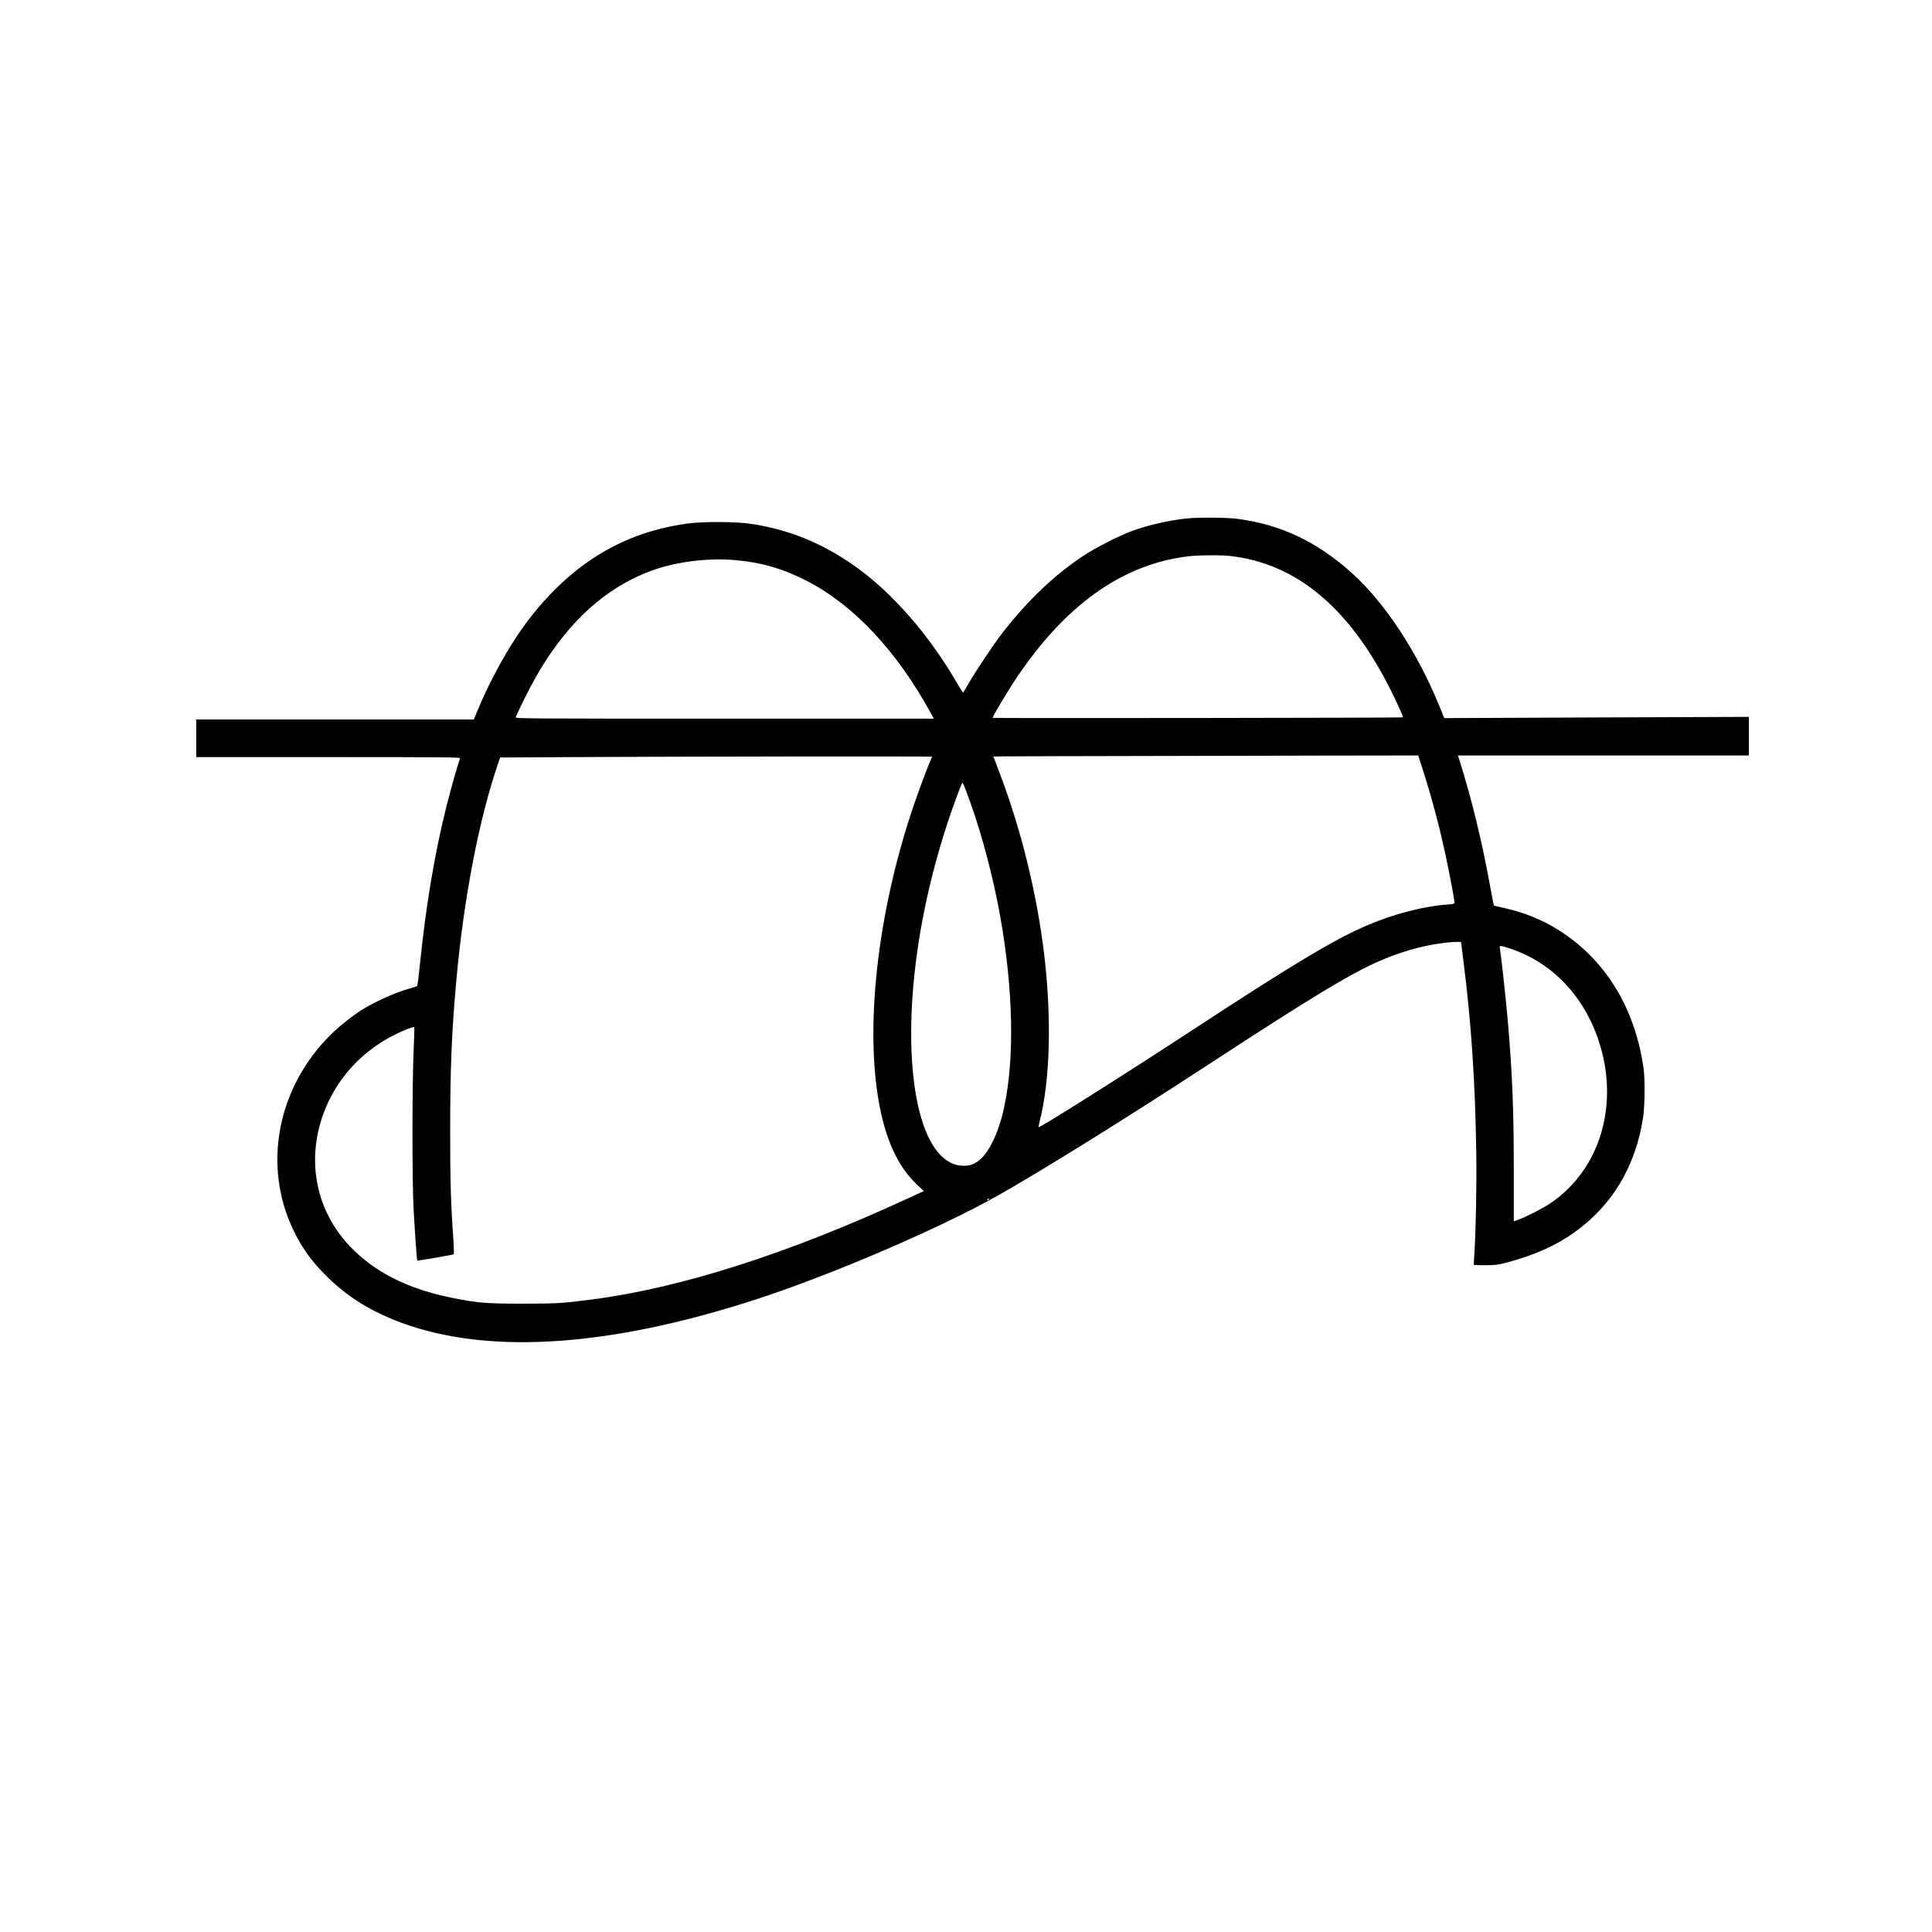 <?xml version="1.0" standalone="no"?>
<!DOCTYPE svg PUBLIC "-//W3C//DTD SVG 20010904//EN"
 "http://www.w3.org/TR/2001/REC-SVG-20010904/DTD/svg10.dtd">
<svg version="1.0" xmlns="http://www.w3.org/2000/svg"
 width="2363pt" height="2363pt" viewBox="0 0 2363 2363"
 preserveAspectRatio="xMidYMid meet">

<g transform="translate(0,2363) scale(0.1,-0.1)"
fill="#000000" stroke="none">
<path d="M14516 17289 c-221 -23 -473 -81 -672 -154 -159 -58 -447 -205 -603
-309 -346 -230 -671 -540 -976 -931 -106 -136 -339 -484 -420 -628 -33 -58
-63 -107 -67 -107 -3 0 -37 53 -74 118 -344 592 -796 1109 -1250 1429 -398
280 -794 442 -1259 515 -186 29 -592 31 -785 5 -438 -61 -809 -198 -1155 -425
-345 -226 -668 -555 -929 -947 -173 -259 -356 -602 -482 -907 l-49 -118 -1697
0 -1698 0 0 -230 0 -230 1616 0 c1377 0 1615 -2 1611 -14 -24 -62 -110 -366
-163 -574 -145 -575 -256 -1230 -329 -1957 -14 -137 -29 -252 -33 -256 -4 -3
-43 -16 -87 -28 -178 -50 -405 -151 -572 -252 -120 -73 -288 -206 -395 -311
-658 -649 -840 -1605 -458 -2397 108 -223 231 -392 421 -576 227 -221 481
-385 797 -514 1076 -440 2593 -355 4447 249 926 302 2217 857 2940 1262 533
300 1561 939 2570 1598 1301 850 1769 1132 2135 1288 230 98 480 170 703 202
124 19 267 26 267 15 0 -3 13 -110 30 -238 95 -744 144 -1483 156 -2337 6
-413 -6 -1001 -25 -1260 -5 -58 -6 -107 -4 -110 3 -3 66 -5 141 -5 122 1 151
5 261 33 333 88 603 208 827 369 464 331 749 808 840 1403 22 139 25 470 6
605 -94 671 -408 1228 -897 1592 -245 182 -503 299 -810 368 -66 15 -122 28
-124 30 -2 2 -23 112 -47 243 -96 532 -225 1062 -368 1515 l-24 77 1779 0
1779 0 0 236 0 236 -1862 -7 -1863 -8 -59 144 c-272 667 -670 1271 -1078 1636
-429 384 -874 592 -1408 659 -124 15 -470 17 -604 3z m529 -459 c812 -91 1463
-635 1967 -1645 76 -151 153 -324 147 -329 -7 -6 -5019 -12 -5019 -6 0 15 164
293 257 435 611 931 1317 1441 2130 1540 132 16 397 18 518 5z m-6060 -50
c327 -28 599 -107 891 -259 569 -295 1091 -853 1504 -1605 l42 -76 -2561 0
c-2434 0 -2560 1 -2554 18 3 9 43 94 88 187 390 812 893 1336 1521 1585 307
123 716 180 1069 150z m8423 -2582 c110 -347 197 -676 276 -1043 47 -221 106
-535 106 -565 0 -15 -14 -18 -95 -24 -277 -19 -637 -112 -960 -248 -391 -164
-896 -465 -2142 -1281 -849 -556 -1878 -1205 -1890 -1193 -2 2 3 30 11 62 131
511 151 1277 55 2069 -90 741 -286 1533 -550 2219 -38 99 -69 181 -69 183 0 3
565 4 3886 11 l1310 2 62 -192z m-6008 177 c0 -2 -12 -30 -26 -62 -45 -103
-170 -443 -232 -633 -443 -1353 -579 -2799 -351 -3729 88 -357 224 -619 421
-806 l87 -83 -207 -95 c-1455 -672 -2766 -1090 -3854 -1231 -361 -47 -428 -51
-843 -51 -447 0 -555 9 -860 70 -542 108 -948 312 -1250 626 -412 429 -538
1028 -338 1603 149 430 463 782 880 990 119 59 230 102 240 93 3 -4 -1 -134
-8 -289 -18 -367 -19 -1589 -1 -1923 15 -281 40 -637 46 -643 5 -4 432 69 445
77 5 4 3 83 -4 186 -30 410 -40 728 -39 1340 0 741 19 1205 75 1820 91 1007
277 1973 512 2660 l24 70 889 5 c1251 7 4394 11 4394 5z m468 -560 c149 -418
284 -935 367 -1400 157 -887 175 -1720 49 -2316 -69 -329 -195 -588 -330 -677
-64 -43 -115 -55 -198 -49 -493 41 -727 1087 -556 2477 85 688 267 1418 522
2090 22 57 42 109 46 114 7 13 25 -31 100 -239z m6611 -1790 c504 -169 895
-578 1075 -1127 257 -779 16 -1579 -599 -1990 -92 -61 -286 -160 -385 -196
l-55 -20 0 647 c-1 722 -17 1135 -70 1766 -26 303 -80 799 -100 923 -8 42 -1
41 134 -3z m-6384 -3065 c-3 -5 -11 -10 -16 -10 -6 0 -7 5 -4 10 3 6 11 10 16
10 6 0 7 -4 4 -10z"/>
</g>
</svg>
